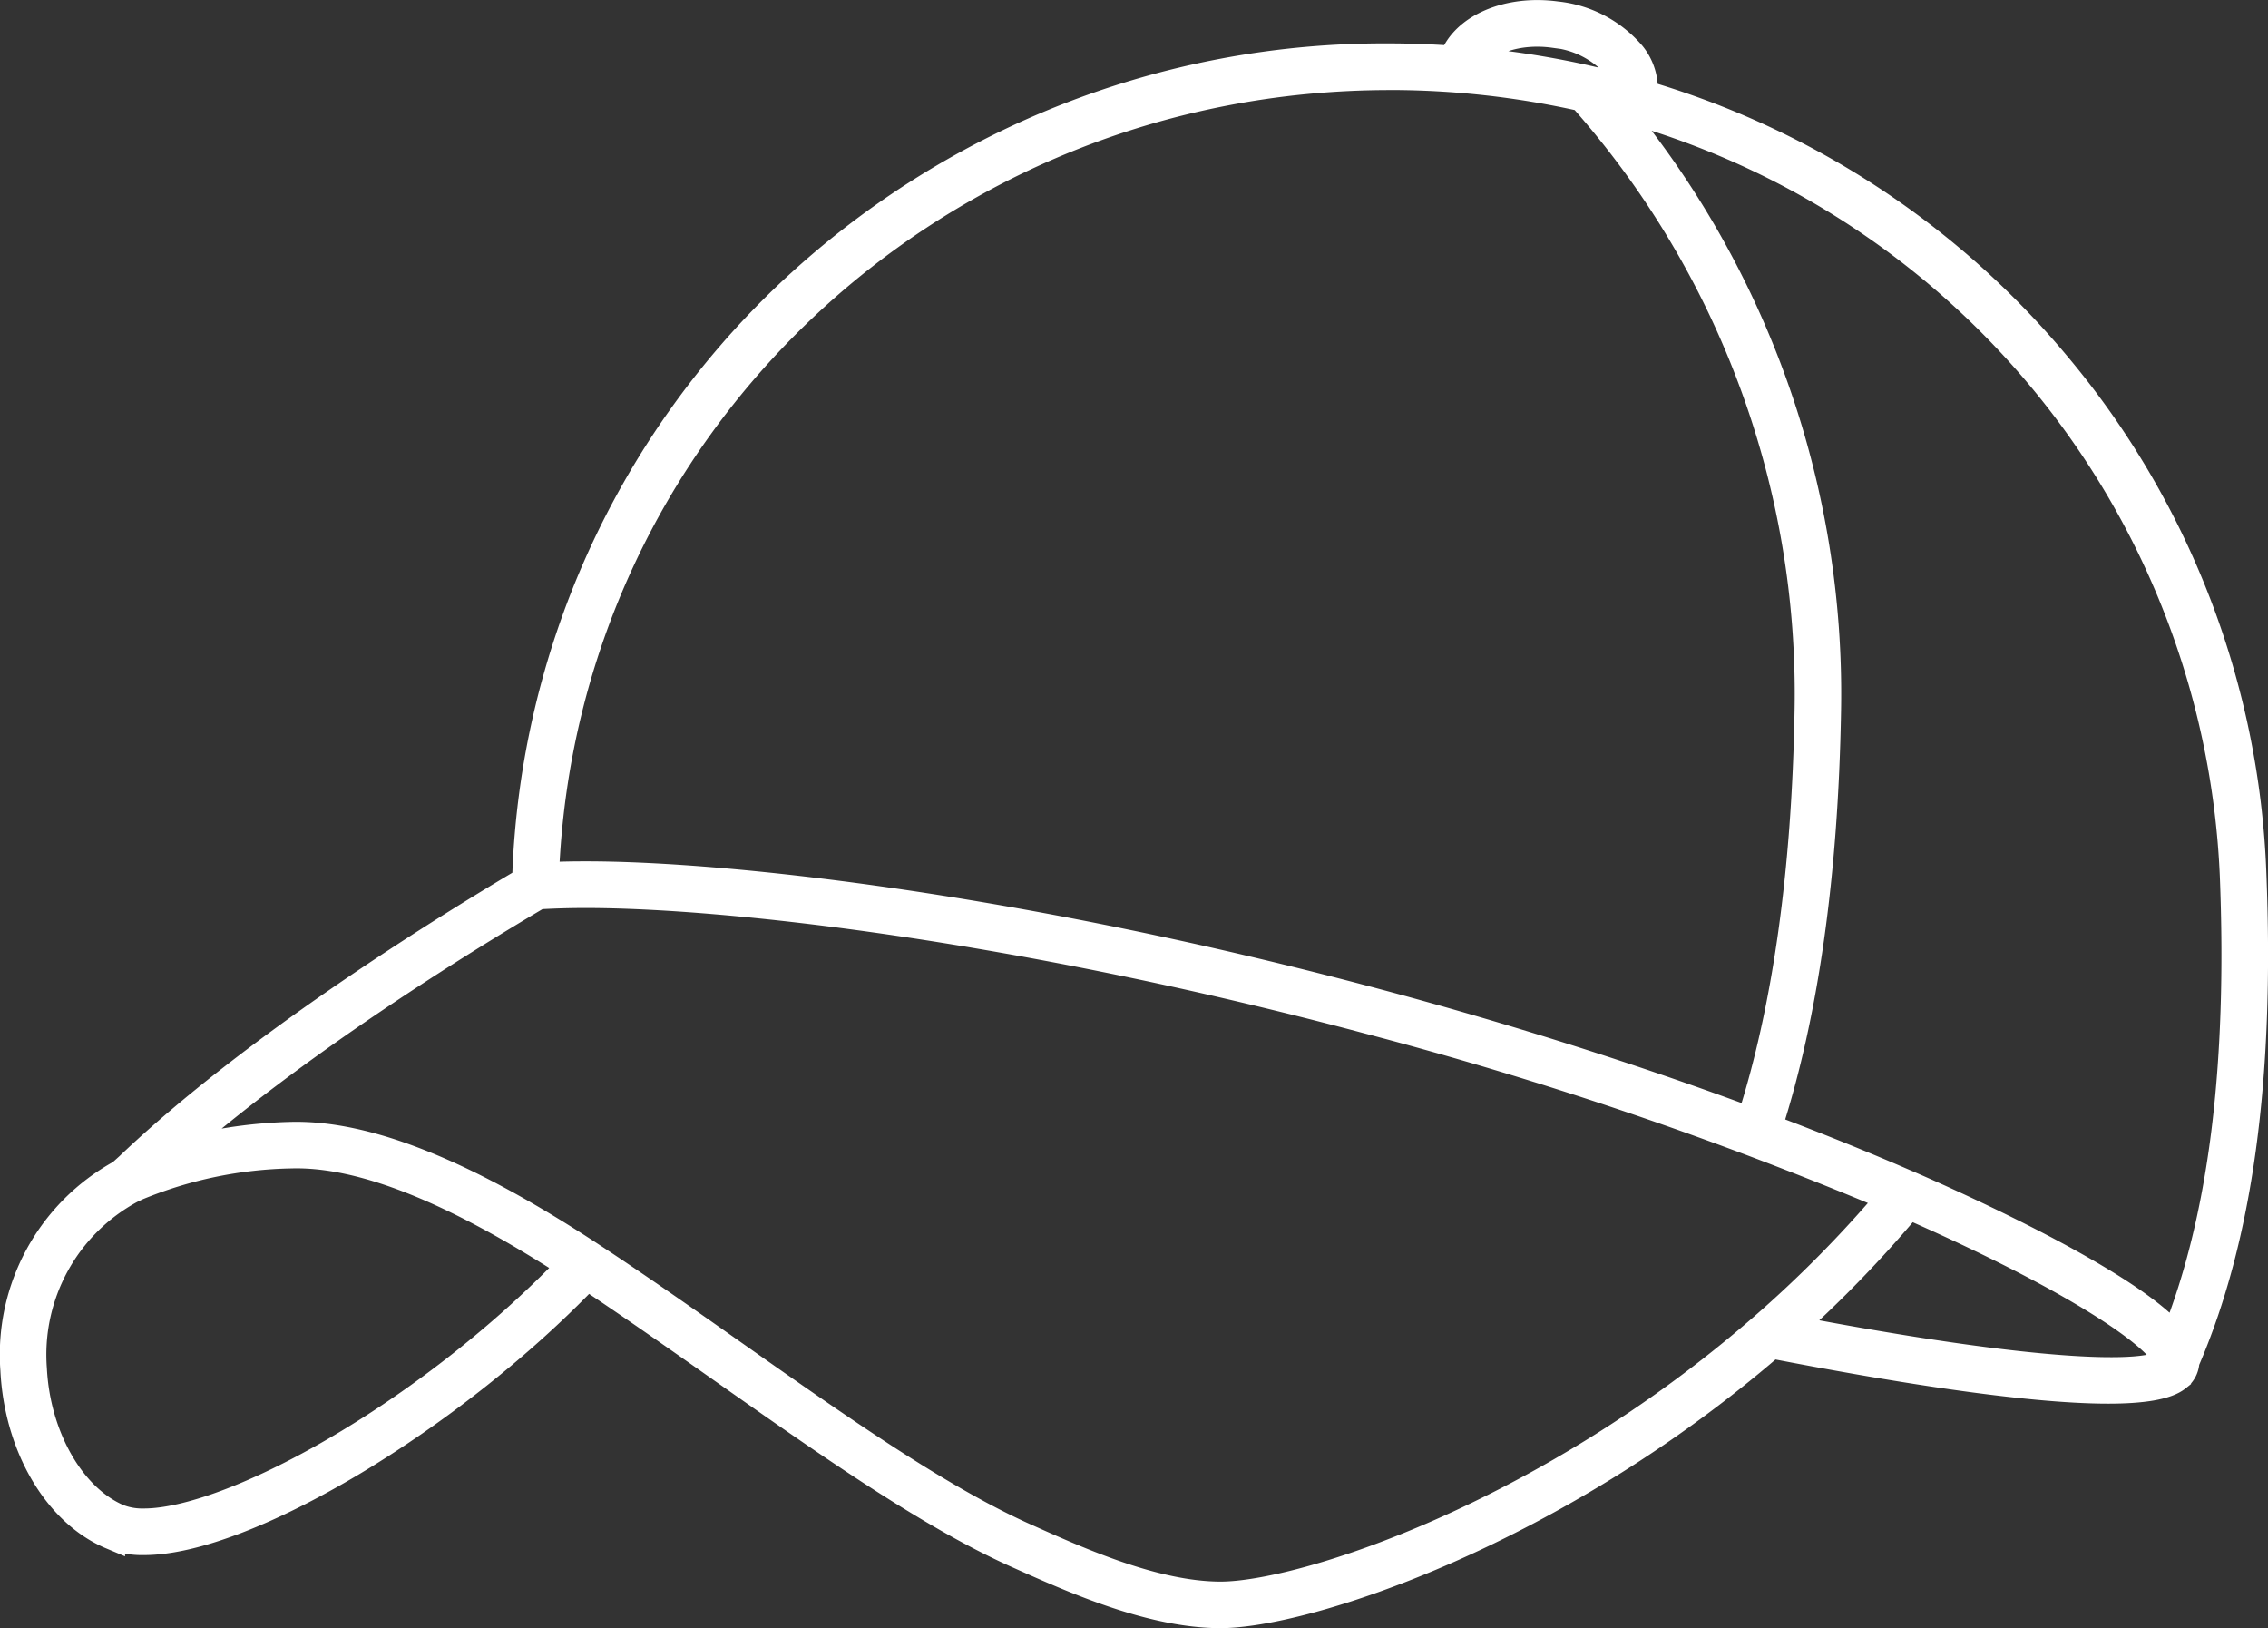 <svg xmlns="http://www.w3.org/2000/svg" width="164.336" height="117.939" viewBox="0 0 164.336 117.939">
  <rect x="0" y="0" width="164.336" height="117.939" fill="#333333" stroke="none"/>
  <path id="Path_2609" data-name="Path 2609" d="M192.186,119.434a60.77,60.77,0,0,0-14.224-36.9,61.444,61.444,0,0,0-29.884-19.588,3.966,3.966,0,0,0-.866-2.851,8.318,8.318,0,0,0-5.473-2.867c-3.509-.479-6.688.9-7.506,3.212-1.523-.106-3.054-.167-4.594-.168A62.834,62.834,0,0,0,85.9,77.626,61.078,61.078,0,0,0,67.089,119.46l-.025.472c-5.6,3.311-19.622,11.954-28.773,20.689l-.564.508a14.965,14.965,0,0,0-7.733,14.233c.273,5.524,3.1,10.346,7.036,12a6.126,6.126,0,0,0,2.368.414c7.384,0,22.272-8.93,32.116-19.213,3.231,2.139,6.571,4.488,9.806,6.764,7.69,5.409,14.952,10.517,21.3,13.37,4.111,1.844,9.74,4.371,14.784,4.371,6.061,0,23.953-5.736,39.931-19.534,8.512,1.649,18.4,3.271,24.392,3.271,2.425,0,4.21-.266,5-.9a1.47,1.47,0,0,0,.606-1.151C191.192,145.85,192.779,134.3,192.186,119.434Zm-1.377.056c.56,14.006-.836,24.994-4.256,33.54-3.166-3.846-15.165-9.3-19.189-11.053l-.006,0c-3.218-1.406-6.667-2.8-10.274-4.159,2.638-8.159,4.081-18.322,4.284-30.228a66.409,66.409,0,0,0-15.474-43.833A60.387,60.387,0,0,1,190.809,119.49Zm-49.258-60.9a6.926,6.926,0,0,1,4.563,2.334,2.775,2.775,0,0,1,.611,1.624c-.864-.235-1.732-.455-2.61-.655a63.946,63.946,0,0,0-8.433-1.338C136.487,59.084,138.928,58.235,141.551,58.594Zm-11.913,3.058A63.7,63.7,0,0,1,143.6,63.194a65.032,65.032,0,0,1,16.4,44.371c-.2,11.741-1.613,21.749-4.2,29.767-8.549-3.175-17.953-6.156-27.426-8.671-25.37-6.746-46.536-9.14-56.953-9.14-.727,0-1.425.01-2.075.033-.286.01-.585.021-.875.035l0-.1C69.764,87.083,96.635,61.678,129.639,61.652ZM39.4,166.4a4.807,4.807,0,0,1-1.835-.307c-3.4-1.43-5.949-5.87-6.2-10.8A13.591,13.591,0,0,1,38.457,142.3l.462-.221a30.668,30.668,0,0,1,11.171-2.314c5.068-.134,11.7,2.5,20.247,8.031C59.753,158.789,45.649,166.4,39.4,166.4Zm63.775,1.037c-6.218-2.793-13.428-7.865-21.061-13.236-3.4-2.394-6.925-4.871-10.322-7.1-9.128-6-16.238-8.844-21.735-8.707a33.868,33.868,0,0,0-8.815,1.393c9-8,21.36-15.613,26.524-18.664.085-.05.151-.09.2-.123.439-.027.946-.049,1.415-.065.635-.021,1.316-.033,2.028-.033,10.333,0,31.358,2.382,56.6,9.095a282.414,282.414,0,0,1,37.959,12.884,86.5,86.5,0,0,1-9.32,9.433c-15.759,13.7-33.337,19.382-39.246,19.382C112.654,171.691,107.181,169.234,103.174,167.436Zm82.689-12.609c-1.344,1.083-9.217.989-27.221-2.445a87.493,87.493,0,0,0,8.641-8.935c13.489,5.929,18.562,9.967,18.667,11.246A.309.309,0,0,1,185.863,154.827Z" transform="translate(-28.967 -56.129)" fill="#fff" stroke="#fff" stroke-width="2"/>
</svg>

